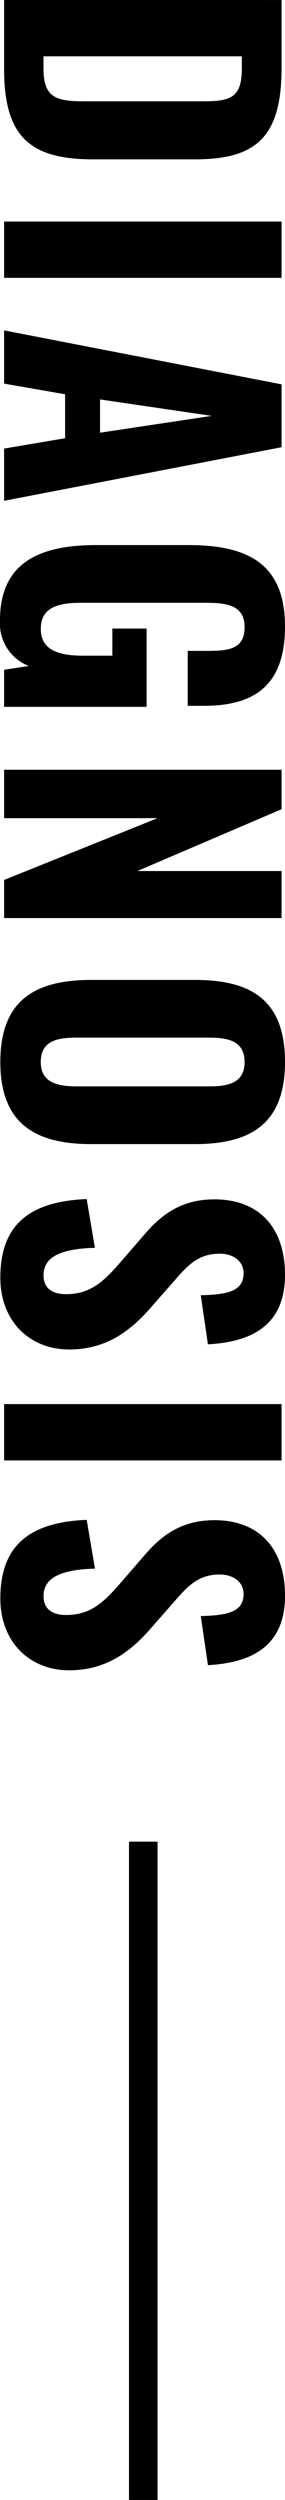 <svg xmlns="http://www.w3.org/2000/svg" width="39.936" height="349.372" viewBox="0 0 39.936 349.372">
  <g id="ttl_diag" transform="translate(5852.576 -3917.128)">
    <path id="パス_9905" data-name="パス 9905" d="M-115.872,0h9.7C-96.528,0-93.6-3.888-93.6-12.528v-14.16c0-8.448-2.928-12.192-12.768-12.192h-9.5ZM-108-5.52V-33.312h1.68c4.176,0,4.608,1.632,4.608,5.568v16.08c0,4.08-.24,6.144-4.56,6.144ZM-84.912,0h7.872V-38.88h-7.872ZM-69.7,0h7.44l1.488-8.544h6.144L-53.184,0h7.3l-7.488-38.88H-62.16Zm9.648-13.44,2.3-15.648,2.352,15.648ZM-29.184.576A6.372,6.372,0,0,0-22.8-3.456L-22.272,0h5.184V-19.968H-28.032v4.8h3.792v4.128c0,3.36-.768,5.9-3.744,5.9-3.024,0-3.648-2.448-3.648-5.664V-28.08c0-2.88.192-5.616,3.408-5.616,3.072,0,3.312,2.208,3.312,5.232v2.736h7.68v-2.256c0-6.96-2.736-11.376-11.088-11.376-8.736,0-11.376,5.184-11.376,13.488v13.008C-39.7-4.752-37.1.576-29.184.576ZM-8.3,0h6.768V-21.5L7.1,0h5.328V-38.88H5.856v20.208L-2.784-38.88H-8.3ZM32.544.528c8.544,0,11.472-4.8,11.472-12.72V-26.736c0-7.92-2.928-12.624-11.472-12.624-8.592,0-11.472,4.656-11.472,12.624v14.5C21.072-4.272,23.952.528,32.544.528Zm0-5.664c-3.072,0-3.408-2.5-3.408-5.136V-28.656c0-2.688.432-5.04,3.408-5.04s3.408,2.352,3.408,5.04v18.384C35.952-7.632,35.52-5.136,32.544-5.136ZM62.688.528c6.048,0,10.032-4.08,10.032-9.648,0-5.28-2.688-8.688-5.952-11.52L62.832-24.1c-2.16-1.872-3.5-3.36-3.5-6.144,0-1.68.912-3.312,2.736-3.312,2.592,0,2.976,2.448,3.072,6L72-28.56c-.288-4.992-1.872-10.8-9.7-10.8-6.48,0-10.56,3.5-10.56,9.888,0,4.56,2.064,7.392,4.944,9.84l4.032,3.5c2.592,2.256,4.272,4.128,4.272,7.44,0,1.68-.624,3.168-2.64,3.168-2.544,0-3.7-2.352-3.84-7.2L51.7-11.568C52.032-3.312,55.488.528,62.688.528ZM80.352,0h7.872V-38.88H80.352ZM107.52.528c6.048,0,10.032-4.08,10.032-9.648,0-5.28-2.688-8.688-5.952-11.52L107.664-24.1c-2.16-1.872-3.5-3.36-3.5-6.144,0-1.68.912-3.312,2.736-3.312,2.592,0,2.976,2.448,3.072,6l6.864-1.008c-.288-4.992-1.872-10.8-9.7-10.8-6.48,0-10.56,3.5-10.56,9.888,0,4.56,2.064,7.392,4.944,9.84l4.032,3.5c2.592,2.256,4.272,4.128,4.272,7.44,0,1.68-.624,3.168-2.64,3.168-2.544,0-3.7-2.352-3.84-7.2l-6.816,1.152C96.864-3.312,100.32.528,107.52.528Z" transform="translate(-5852 4033) rotate(90)"/>
    <line id="線_239" data-name="線 239" y2="92" transform="translate(-5832.5 4174.5)" fill="none" stroke="#000" stroke-width="4"/>
  </g>
</svg>

